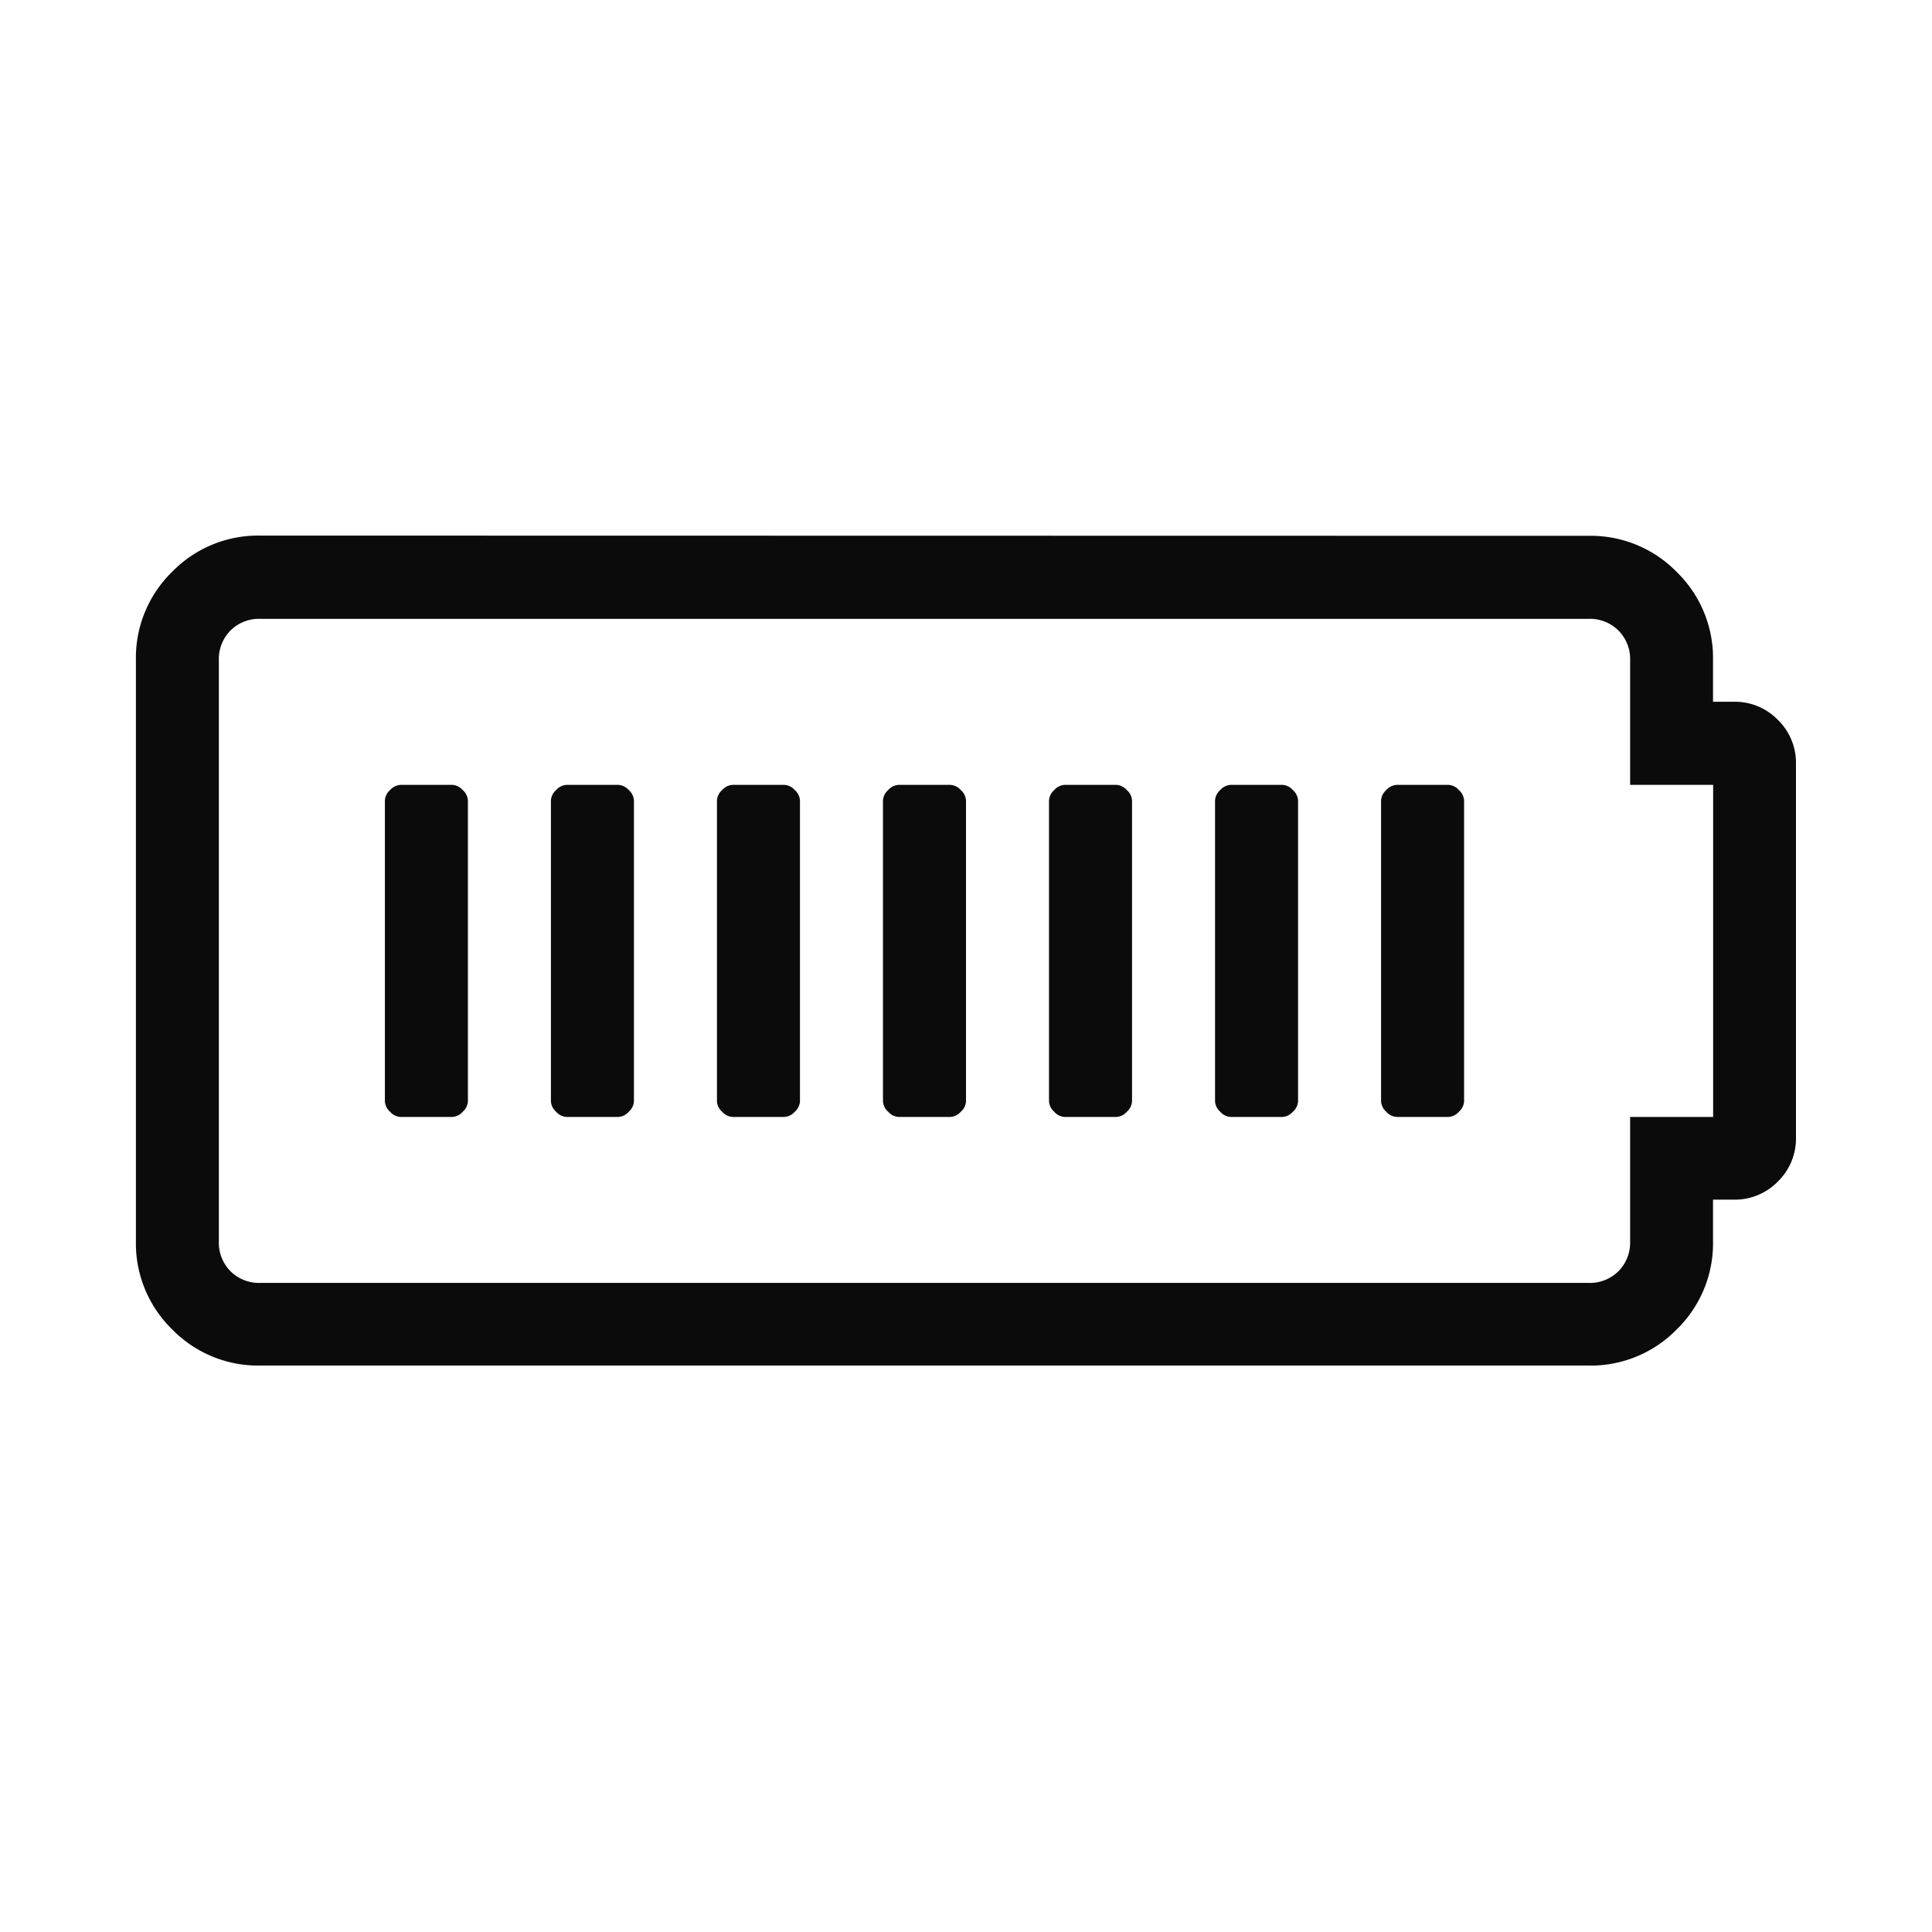 <svg xmlns="http://www.w3.org/2000/svg" xmlns:xlink="http://www.w3.org/1999/xlink" width="32" height="32" viewBox="0 0 32 32">
  <defs>
    <style>
      .cls-1 {
        fill: #fff;
        stroke: #707070;
      }

      .cls-2 {
        clip-path: url(#clip-path);
      }

      .cls-3 {
        fill: #0b0b0b;
      }
    </style>
    <clipPath id="clip-path">
      <rect id="Rectangle_692" data-name="Rectangle 692" class="cls-1" width="32" height="32" transform="translate(1124 490)"/>
    </clipPath>
  </defs>
  <g id="Mask_Group_236" data-name="Mask Group 236" class="cls-2" transform="translate(-1124 -490)">
    <g id="Group_1079" data-name="Group 1079">
      <path id="Path_524" data-name="Path 524" class="cls-3" d="M10.312-13.75h-22a.669.669,0,0,0-.494.193.669.669,0,0,0-.193.494v9.625a.669.669,0,0,0,.193.494.669.669,0,0,0,.494.193h22a.669.669,0,0,0,.494-.193A.669.669,0,0,0,11-3.437V-5.5h1.375V-11H11v-2.062a.669.669,0,0,0-.193-.494A.669.669,0,0,0,10.312-13.75Zm0-1.375a1.989,1.989,0,0,1,1.461.6,1.989,1.989,0,0,1,.6,1.461v.687h.344a.994.994,0,0,1,.73.3.994.994,0,0,1,.3.73v6.187a.994.994,0,0,1-.3.73.994.994,0,0,1-.73.3h-.344v.687a1.989,1.989,0,0,1-.6,1.461,1.989,1.989,0,0,1-1.461.6h-22a1.989,1.989,0,0,1-1.461-.6,1.989,1.989,0,0,1-.6-1.461v-9.625a1.989,1.989,0,0,1,.6-1.461,1.989,1.989,0,0,1,1.461-.6ZM-8.25-5.758a.248.248,0,0,1-.086.172.248.248,0,0,1-.172.086h-.859a.248.248,0,0,1-.172-.086.248.248,0,0,1-.086-.172v-4.984a.248.248,0,0,1,.086-.172A.248.248,0,0,1-9.367-11h.859a.248.248,0,0,1,.172.086.248.248,0,0,1,.086.172Zm2.75,0a.248.248,0,0,1-.086.172.248.248,0,0,1-.172.086h-.859a.248.248,0,0,1-.172-.086.248.248,0,0,1-.086-.172v-4.984a.248.248,0,0,1,.086-.172A.248.248,0,0,1-6.617-11h.859a.248.248,0,0,1,.172.086.248.248,0,0,1,.086.172Zm2.75,0a.248.248,0,0,1-.086.172.248.248,0,0,1-.172.086h-.859a.248.248,0,0,1-.172-.086.248.248,0,0,1-.086-.172v-4.984a.248.248,0,0,1,.086-.172A.248.248,0,0,1-3.867-11h.859a.248.248,0,0,1,.172.086.248.248,0,0,1,.086.172Zm2.75,0a.248.248,0,0,1-.086.172A.248.248,0,0,1-.258-5.5h-.859a.248.248,0,0,1-.172-.086.248.248,0,0,1-.086-.172v-4.984a.248.248,0,0,1,.086-.172A.248.248,0,0,1-1.117-11h.859a.248.248,0,0,1,.172.086A.248.248,0,0,1,0-10.742Zm2.75,0a.248.248,0,0,1-.086.172.248.248,0,0,1-.172.086H1.633a.248.248,0,0,1-.172-.086.248.248,0,0,1-.086-.172v-4.984a.248.248,0,0,1,.086-.172A.248.248,0,0,1,1.633-11h.859a.248.248,0,0,1,.172.086.248.248,0,0,1,.086.172Zm2.75,0a.248.248,0,0,1-.086.172.248.248,0,0,1-.172.086H4.383a.248.248,0,0,1-.172-.086.248.248,0,0,1-.086-.172v-4.984a.248.248,0,0,1,.086-.172A.248.248,0,0,1,4.383-11h.859a.248.248,0,0,1,.172.086.248.248,0,0,1,.086.172Zm2.75,0a.248.248,0,0,1-.086.172.248.248,0,0,1-.172.086H7.133a.248.248,0,0,1-.172-.086.248.248,0,0,1-.086-.172v-4.984a.248.248,0,0,1,.086-.172A.248.248,0,0,1,7.133-11h.859a.248.248,0,0,1,.172.086.248.248,0,0,1,.086.172Z" transform="translate(1140 514)"/>
    </g>
  </g>
</svg>
